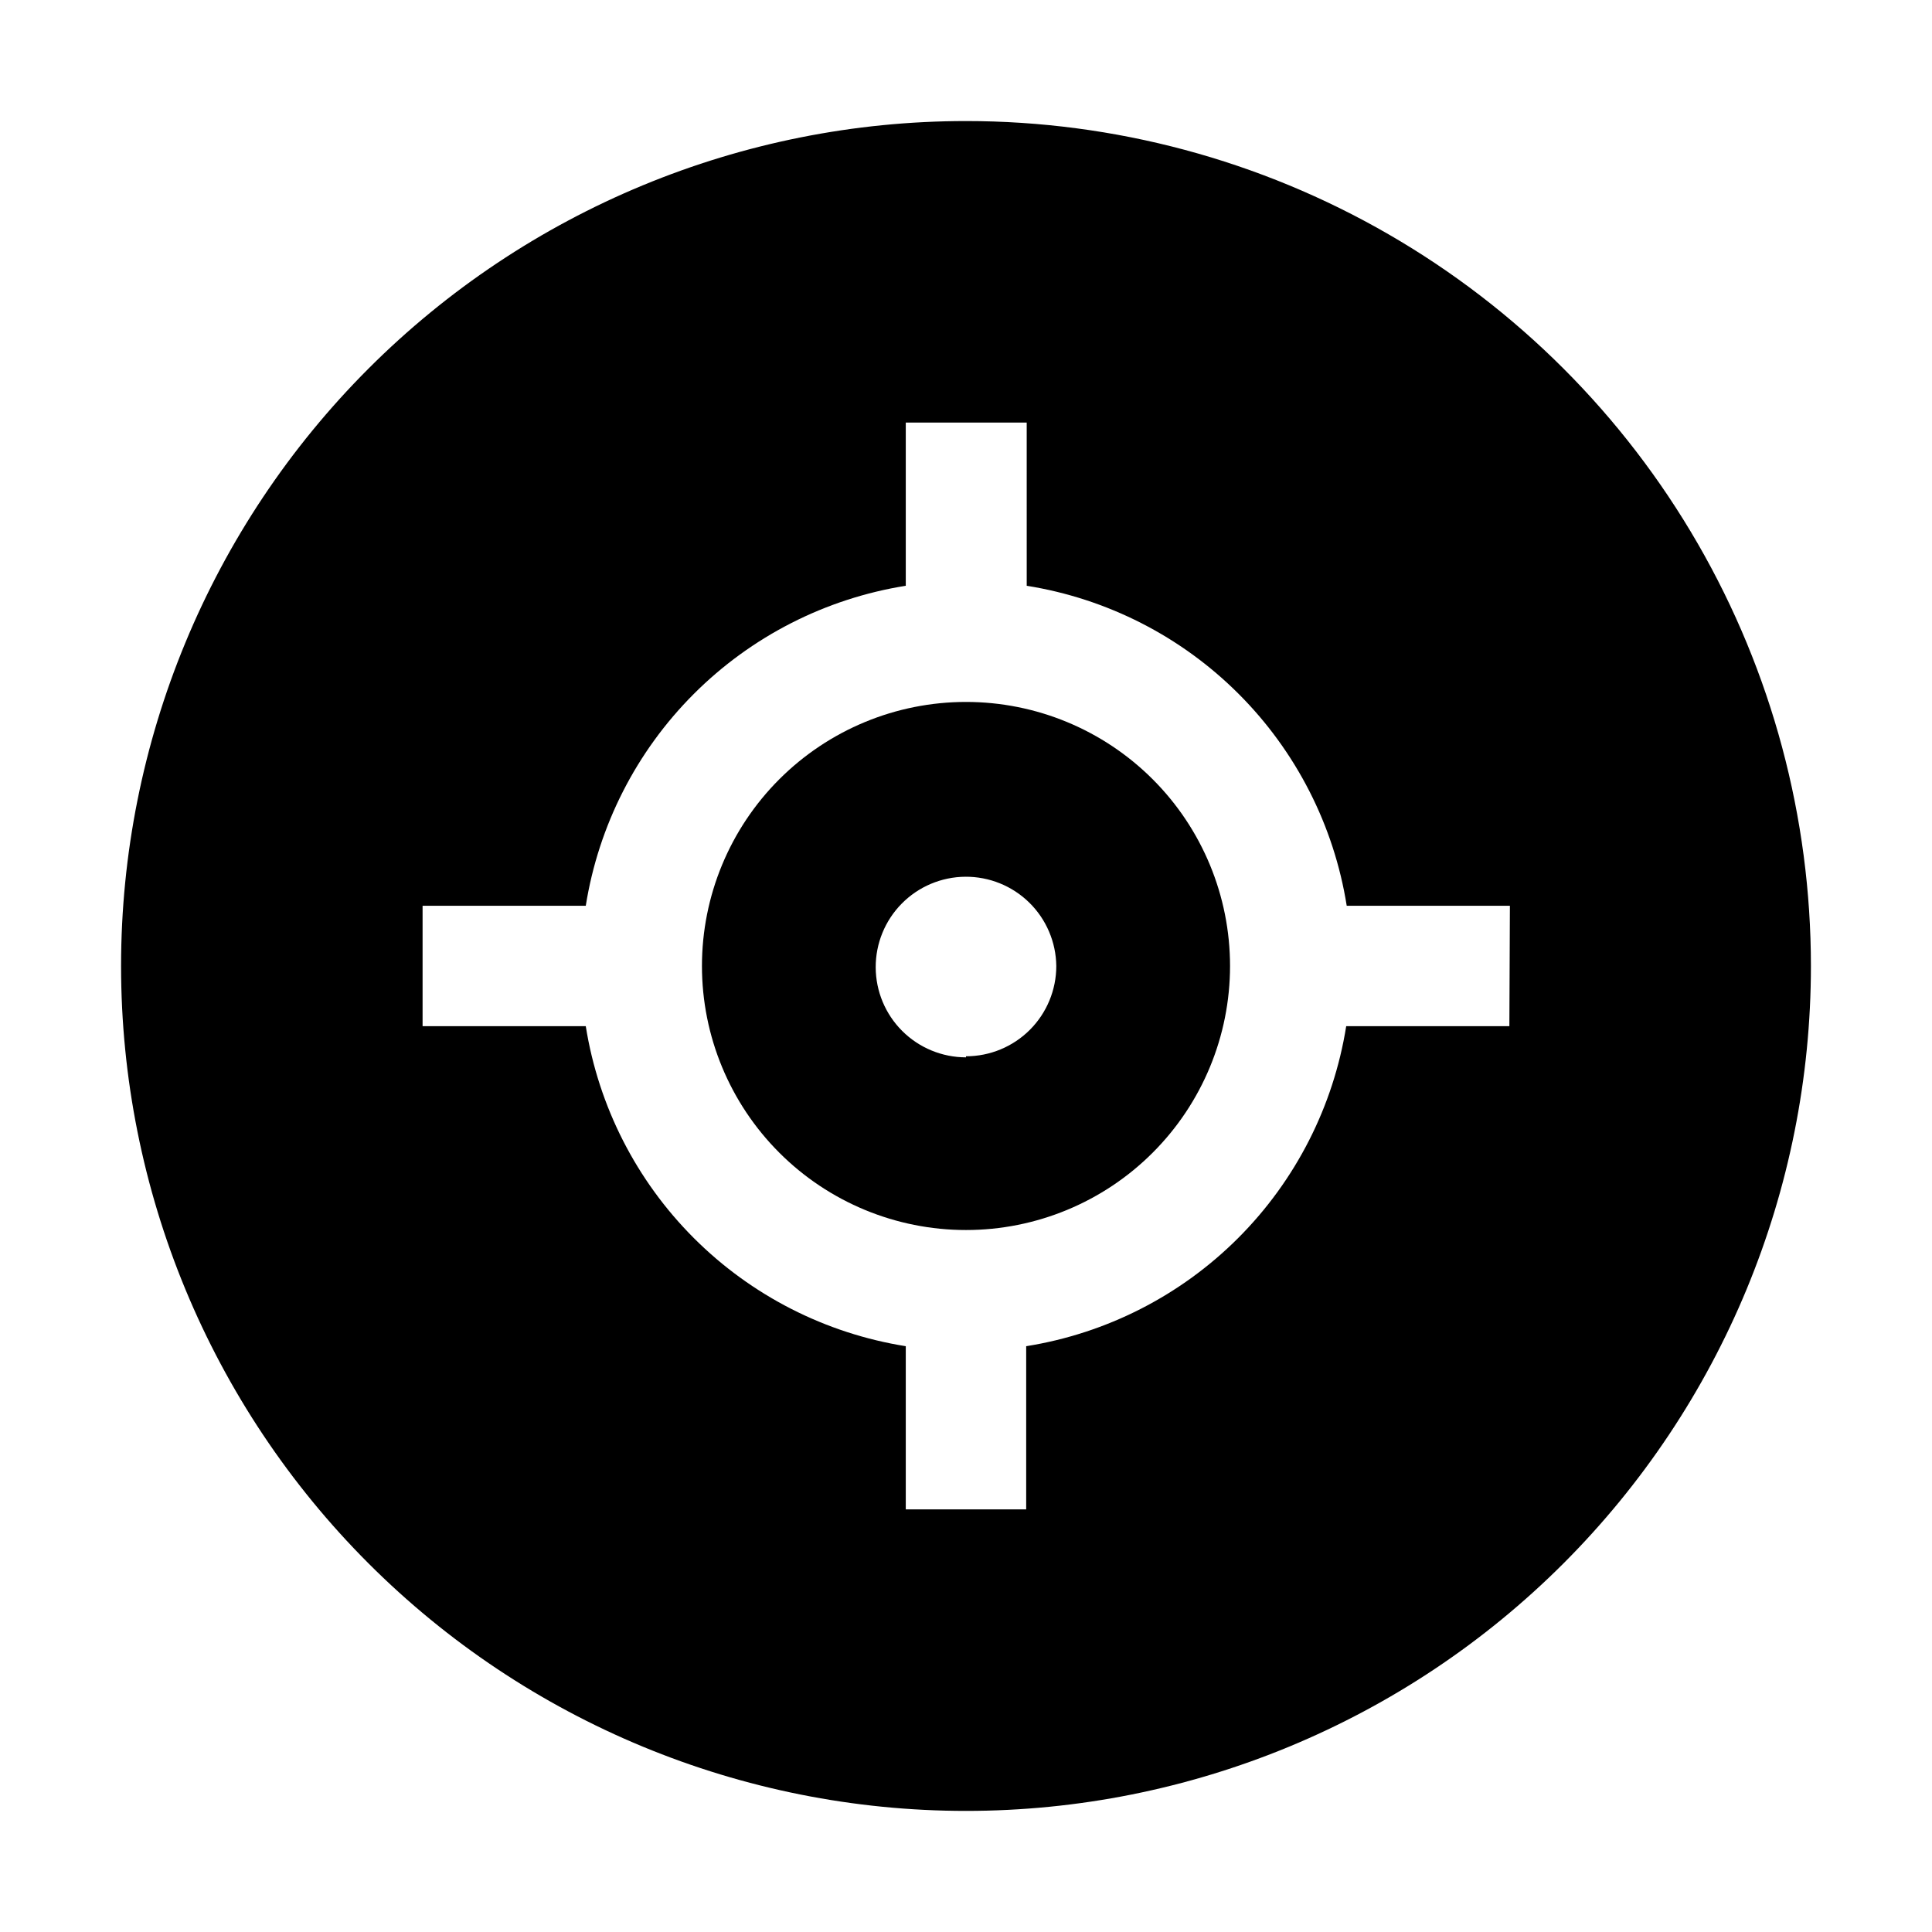<?xml version="1.0" encoding="UTF-8"?>
<!-- The Best Svg Icon site in the world: iconSvg.co, Visit us! https://iconsvg.co -->
<svg fill="#000000" width="800px" height="800px" version="1.1" viewBox="144 144 512 512" xmlns="http://www.w3.org/2000/svg">
 <g fill-rule="evenodd">
  <path d="m400 330.02c-18.559 0-36.359 7.375-49.48 20.496-13.121 13.121-20.496 30.922-20.496 49.48s7.375 36.355 20.496 49.477c13.121 13.125 30.922 20.496 49.48 20.496s36.355-7.371 49.477-20.496c13.125-13.121 20.496-30.918 20.496-49.477s-7.371-36.359-20.496-49.48c-13.121-13.121-30.918-20.496-49.477-20.496zm0 94.184v0.004c-6.332-0.004-12.406-2.512-16.891-6.981-4.484-4.465-7.016-10.527-7.039-16.859-0.023-6.332 2.461-12.414 6.91-16.914 4.449-4.504 10.504-7.059 16.832-7.109 6.332-0.047 12.426 2.414 16.945 6.844 4.519 4.434 7.098 10.477 7.172 16.809 0 6.344-2.523 12.434-7.008 16.922-4.488 4.484-10.578 7.008-16.922 7.008z"/>
  <path d="m400 176.08c-59.387 0-116.34 23.594-158.33 65.586-41.992 41.992-65.586 98.945-65.586 158.33 0 59.383 23.594 116.34 65.586 158.33 41.992 41.992 98.945 65.582 158.33 65.582 59.383 0 116.34-23.59 158.33-65.582 41.992-41.992 65.582-98.949 65.582-158.33 0-39.309-10.348-77.918-30-111.96-19.652-34.039-47.918-62.305-81.957-81.957-34.039-19.652-72.652-30-111.96-30zm144 239.87h-43.242c-3.391 21.27-13.418 40.926-28.648 56.16-15.234 15.23-34.891 25.258-56.16 28.648v43.242h-31.91v-43.242c-21.27-3.391-40.926-13.418-56.156-28.648-15.234-15.234-25.258-34.891-28.648-56.16h-43.246v-31.91h43.246c3.391-21.27 13.414-40.926 28.648-56.156 15.23-15.234 34.887-25.258 56.156-28.648v-43.246h32.047l0.004 43.246c21.27 3.391 40.926 13.414 56.156 28.648 15.234 15.23 25.262 34.887 28.648 56.156h43.242z"/>
 </g>
</svg>